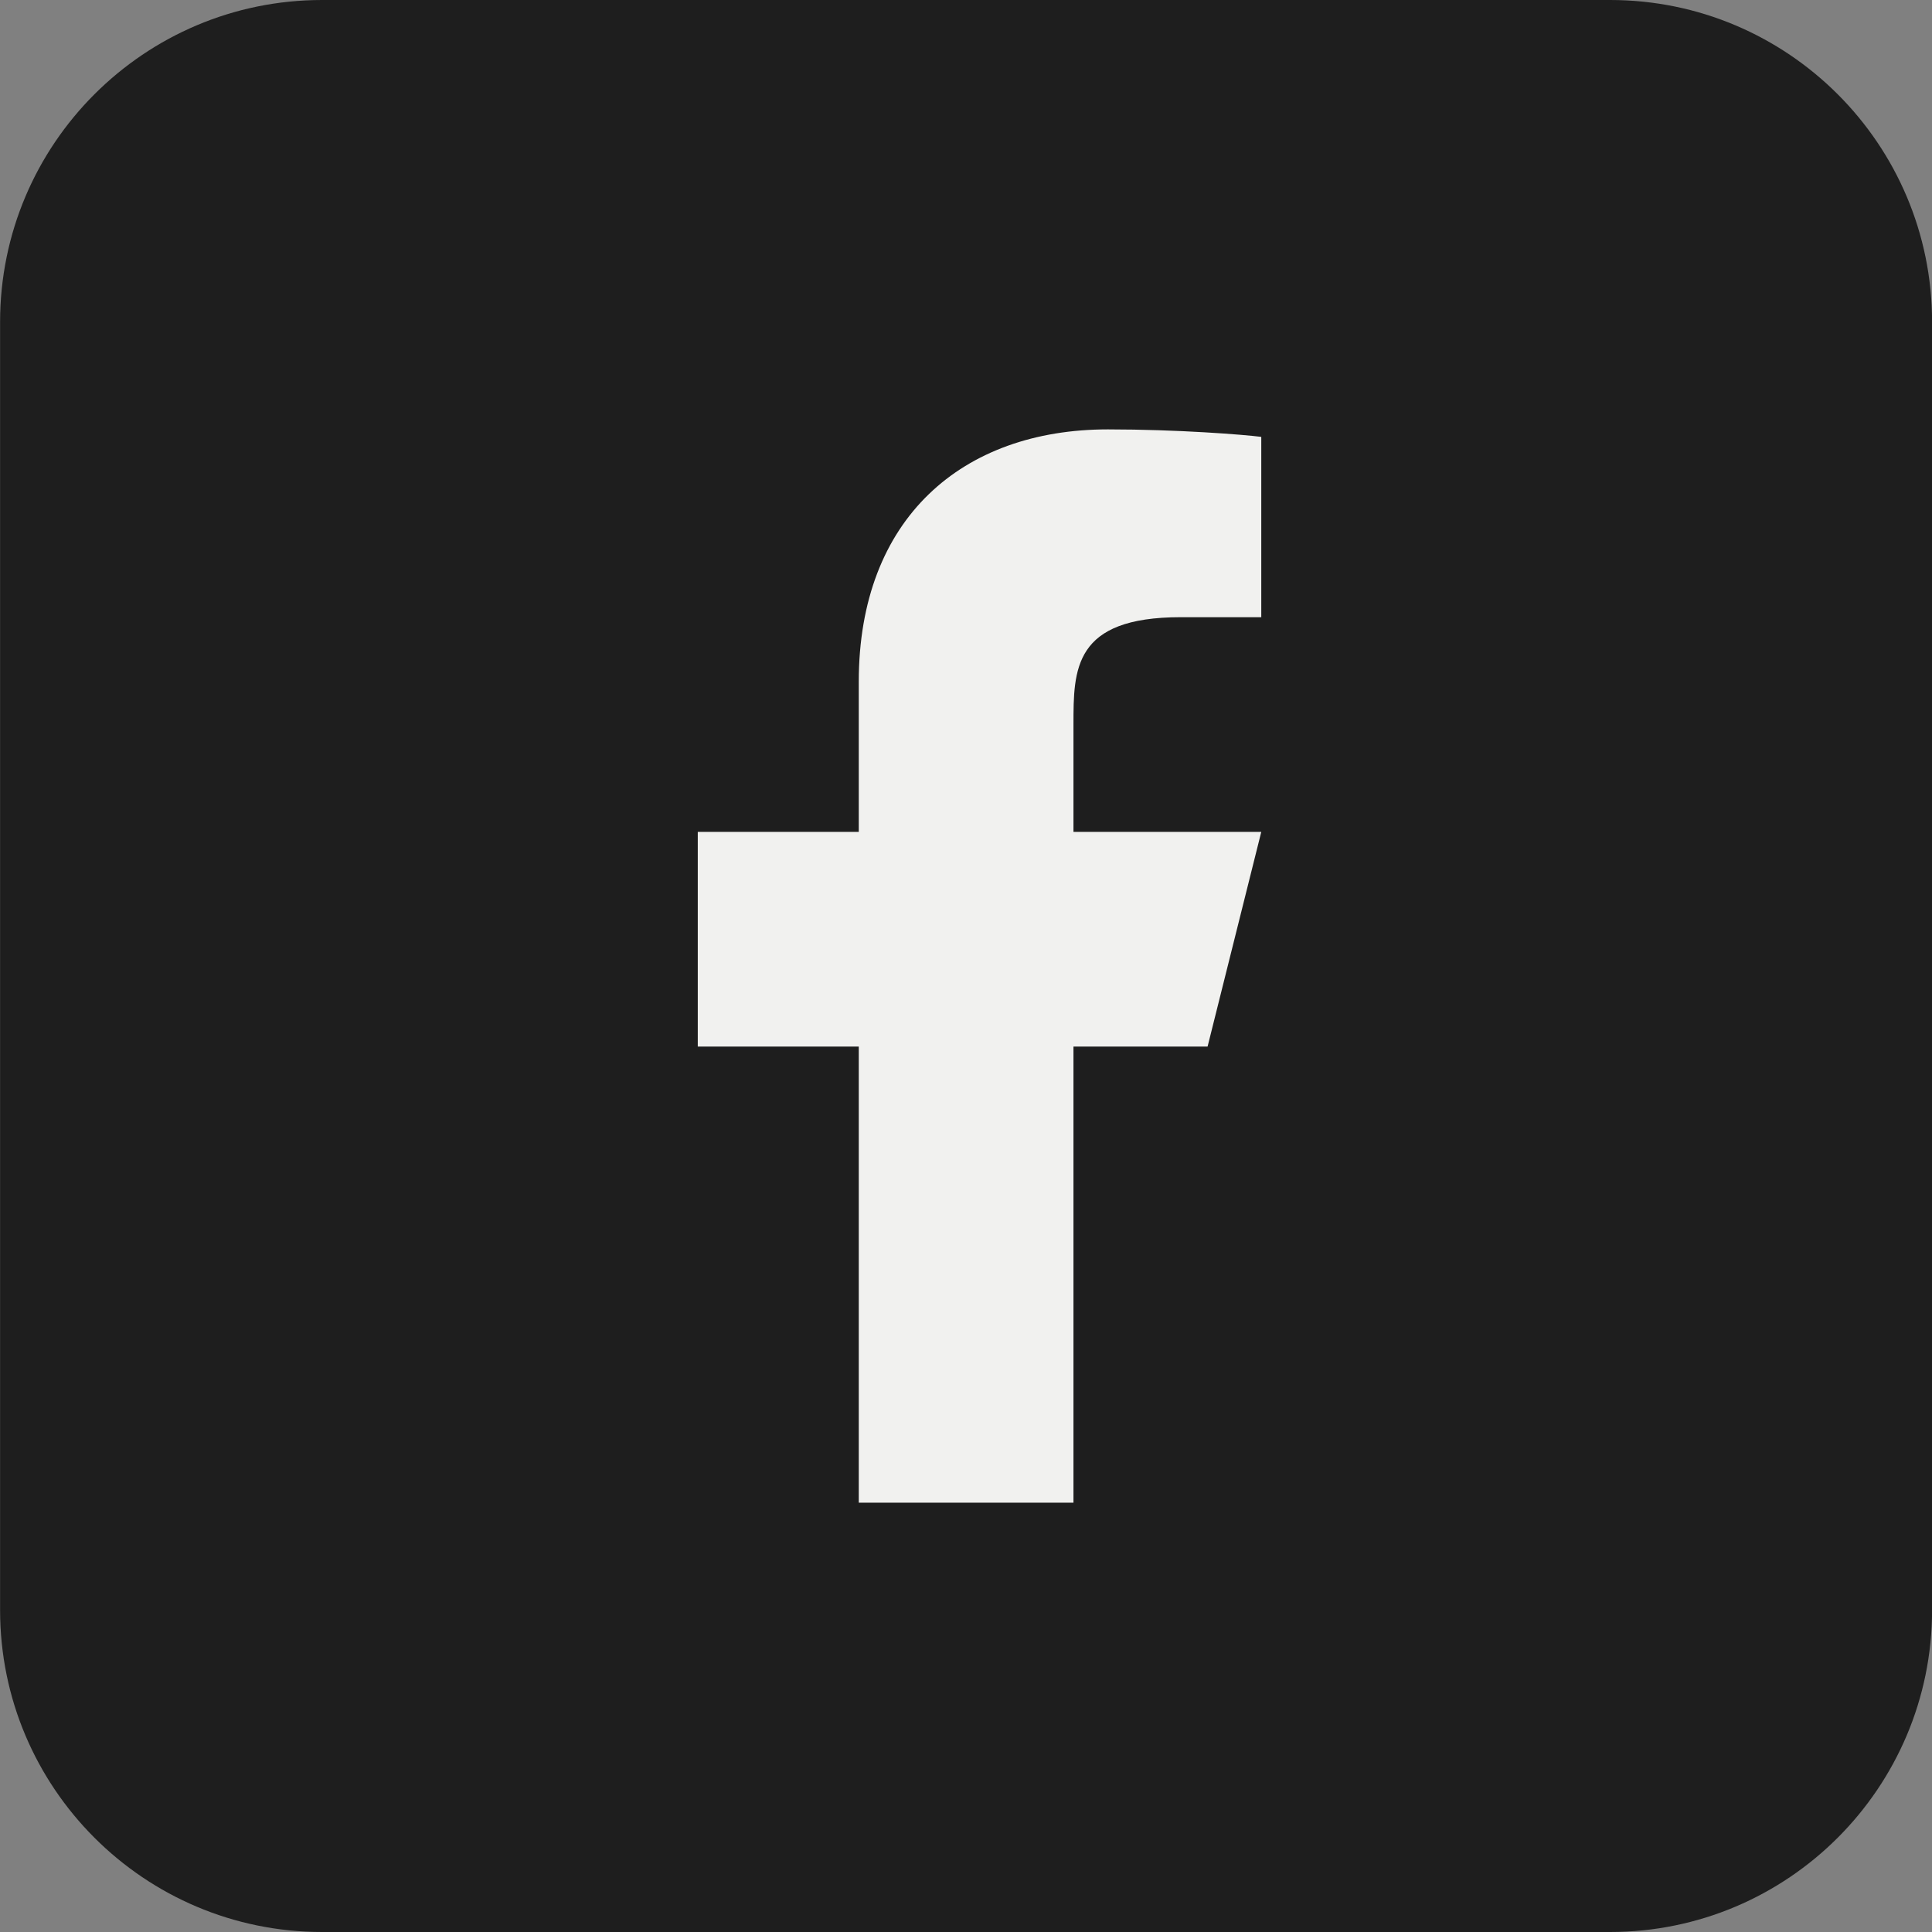 <svg width="24" height="24" viewBox="0 0 24 24" fill="none" xmlns="http://www.w3.org/2000/svg">
<rect x="0" y="0" width="24" height="24" fill="#808080" stroke="none"/>
<g clip-path="url(#clip0_399_1441)">
<g clip-path="url(#clip1_399_1441)">
<path d="M20.001 0H4.001C1.792 0 0.001 1.791 0.001 4V20C0.001 22.209 1.792 24 4.001 24H20.001C22.21 24 24.001 22.209 24.001 20V4C24.001 1.791 22.21 0 20.001 0Z" fill="#1E1E1E"/>
<path d="M13.335 13.001H15.001L15.668 10.334H13.335V9.001C13.335 8.314 13.335 7.667 14.668 7.667H15.668V5.427C15.451 5.399 14.63 5.334 13.763 5.334C11.954 5.334 10.668 6.439 10.668 8.467V10.334H8.668V13.001H10.668V18.667H13.335V13.001Z" fill="#F1F1EF"/>
</g>
</g>
<defs>
<clipPath id="clip0_399_1441">
<rect width="24" height="24" fill="white"/>
</clipPath>
<clipPath id="clip1_399_1441">
<rect width="24" height="24" fill="white"/>
</clipPath>
</defs>
</svg>
